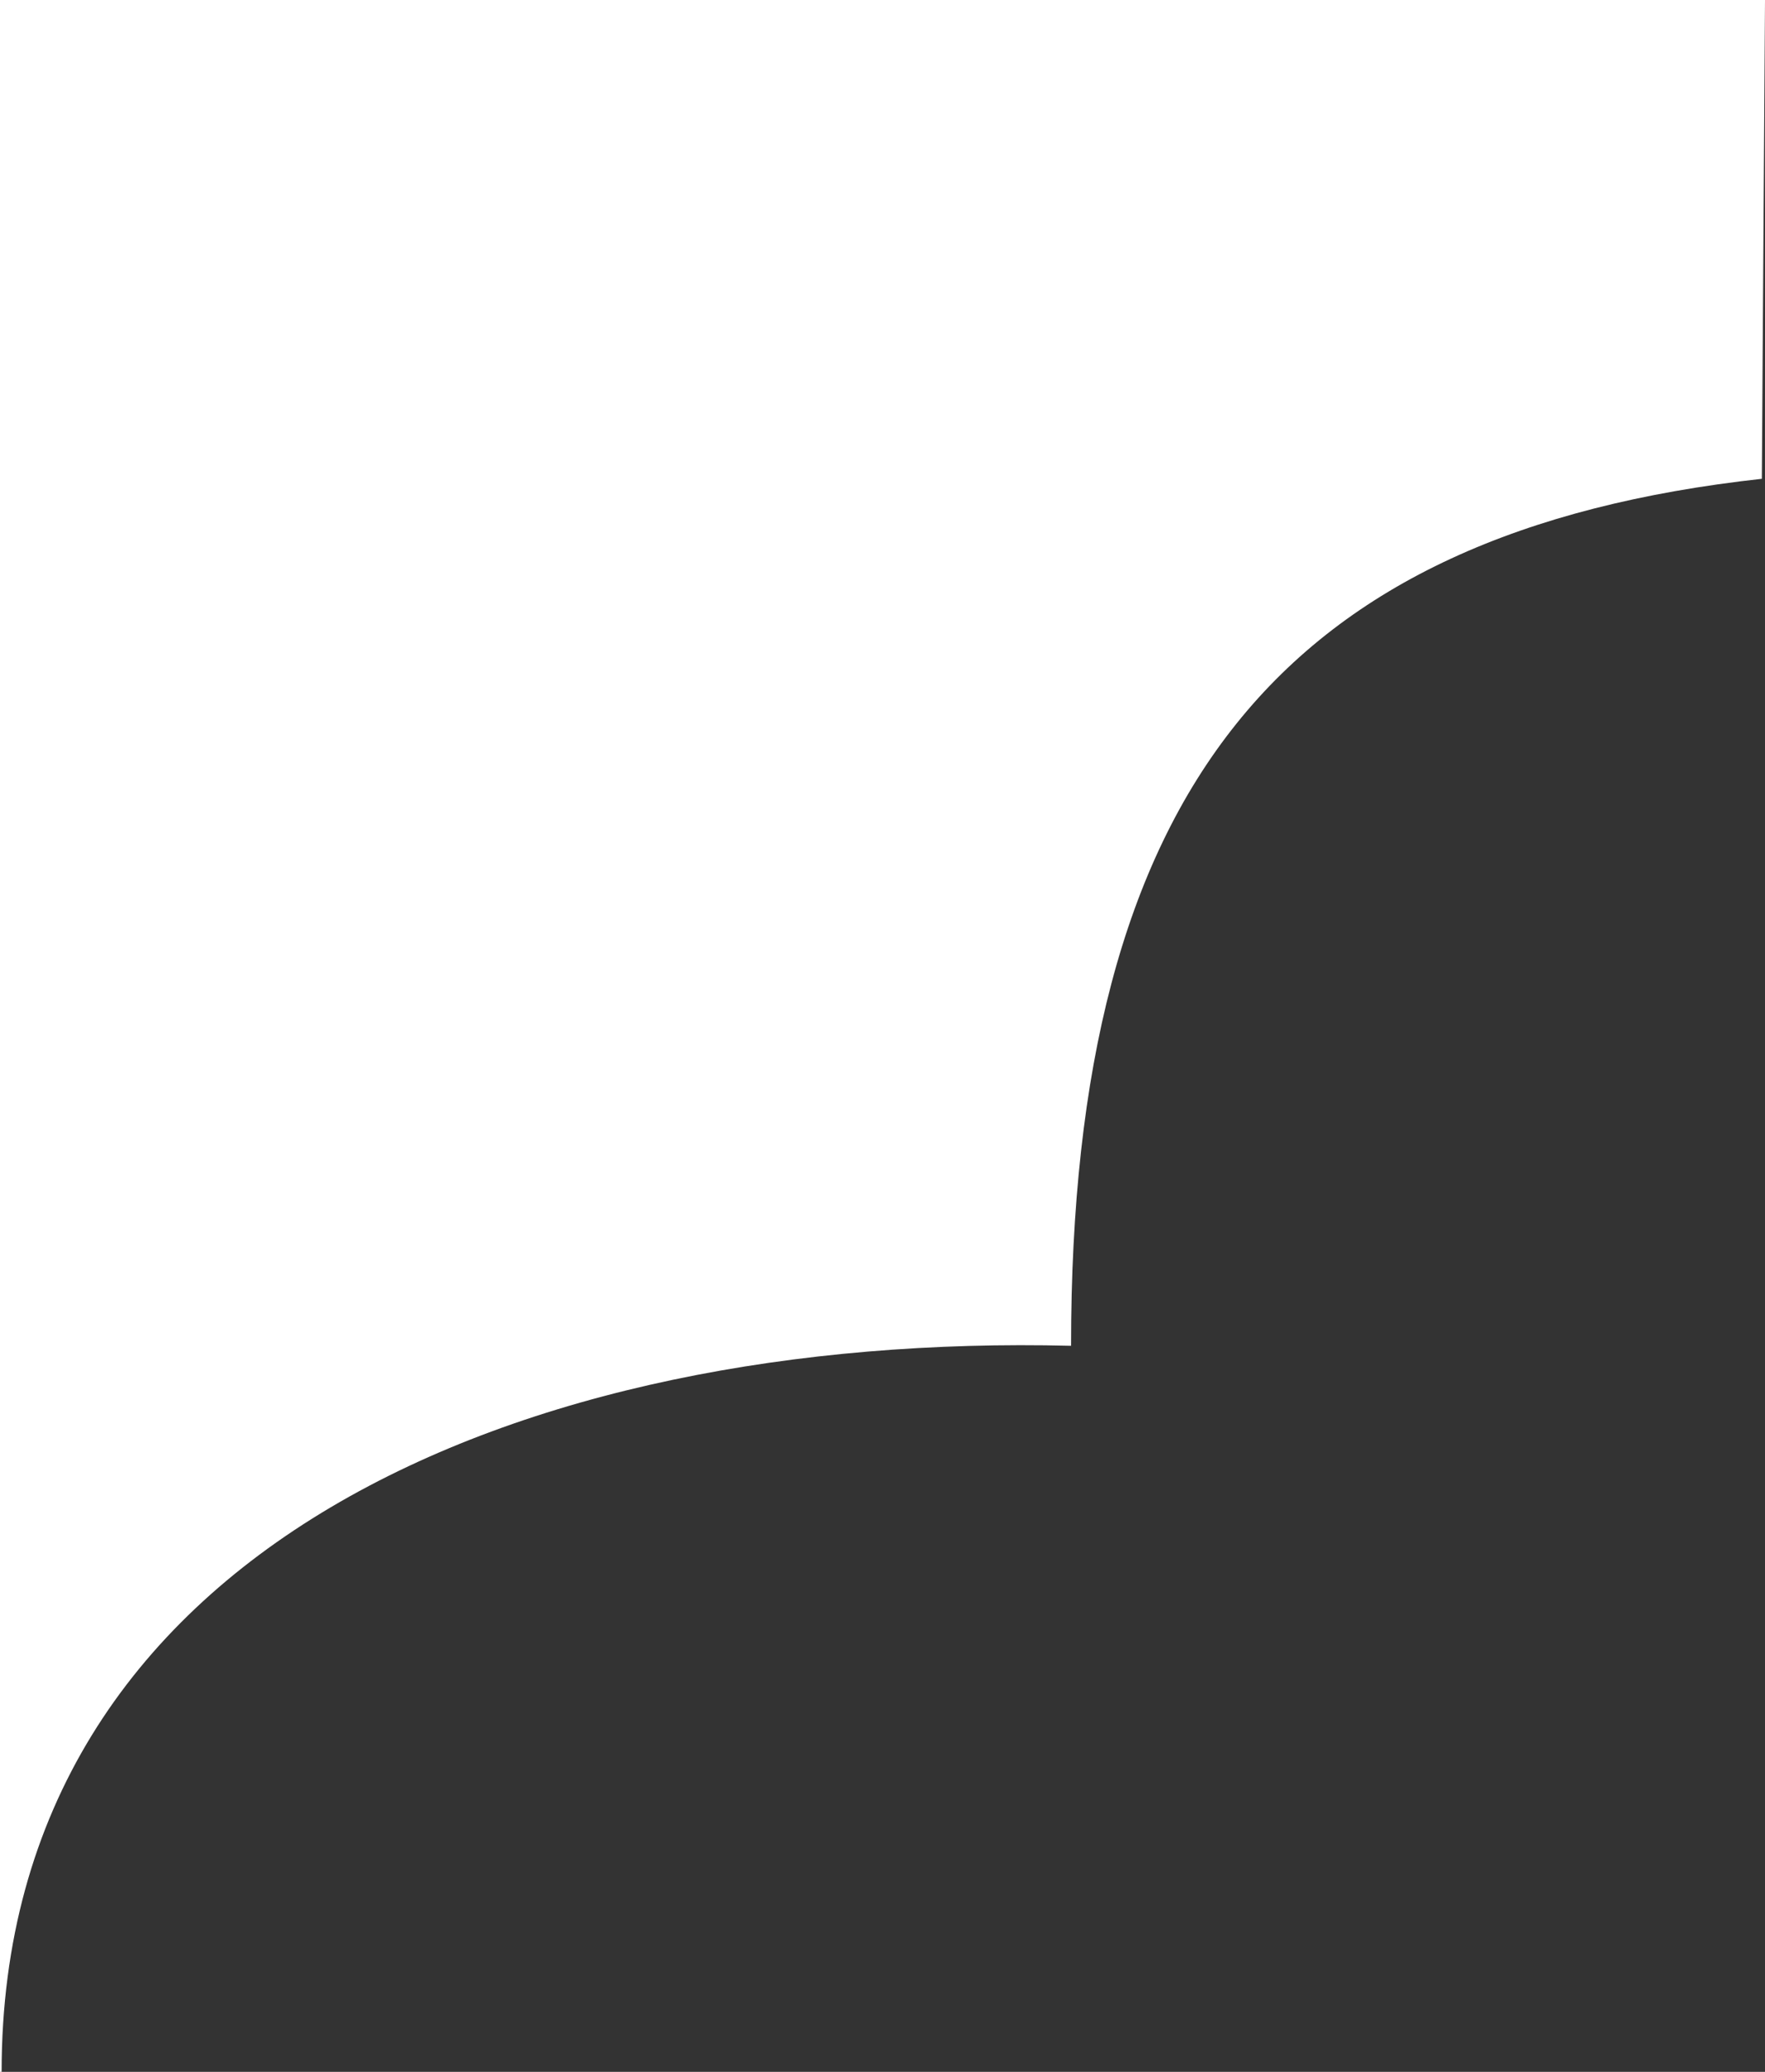 <svg width="115" height="135" viewBox="0 0 115 135" fill="none" xmlns="http://www.w3.org/2000/svg">
<rect x="0" y="0" width="115" height="135" fill="#333333" stroke="none"/>
<path fill-rule="evenodd" clip-rule="evenodd" d="M1.34799e-06 0L115 1.14131e-05L114.794 31.198C83.515 34.653 69.786 51.463 69.786 87.691C34.068 86.8 0.105 100.873 0.105 135L-9.04825e-06 135L1.34799e-06 0Z" fill="white"/>
</svg>
